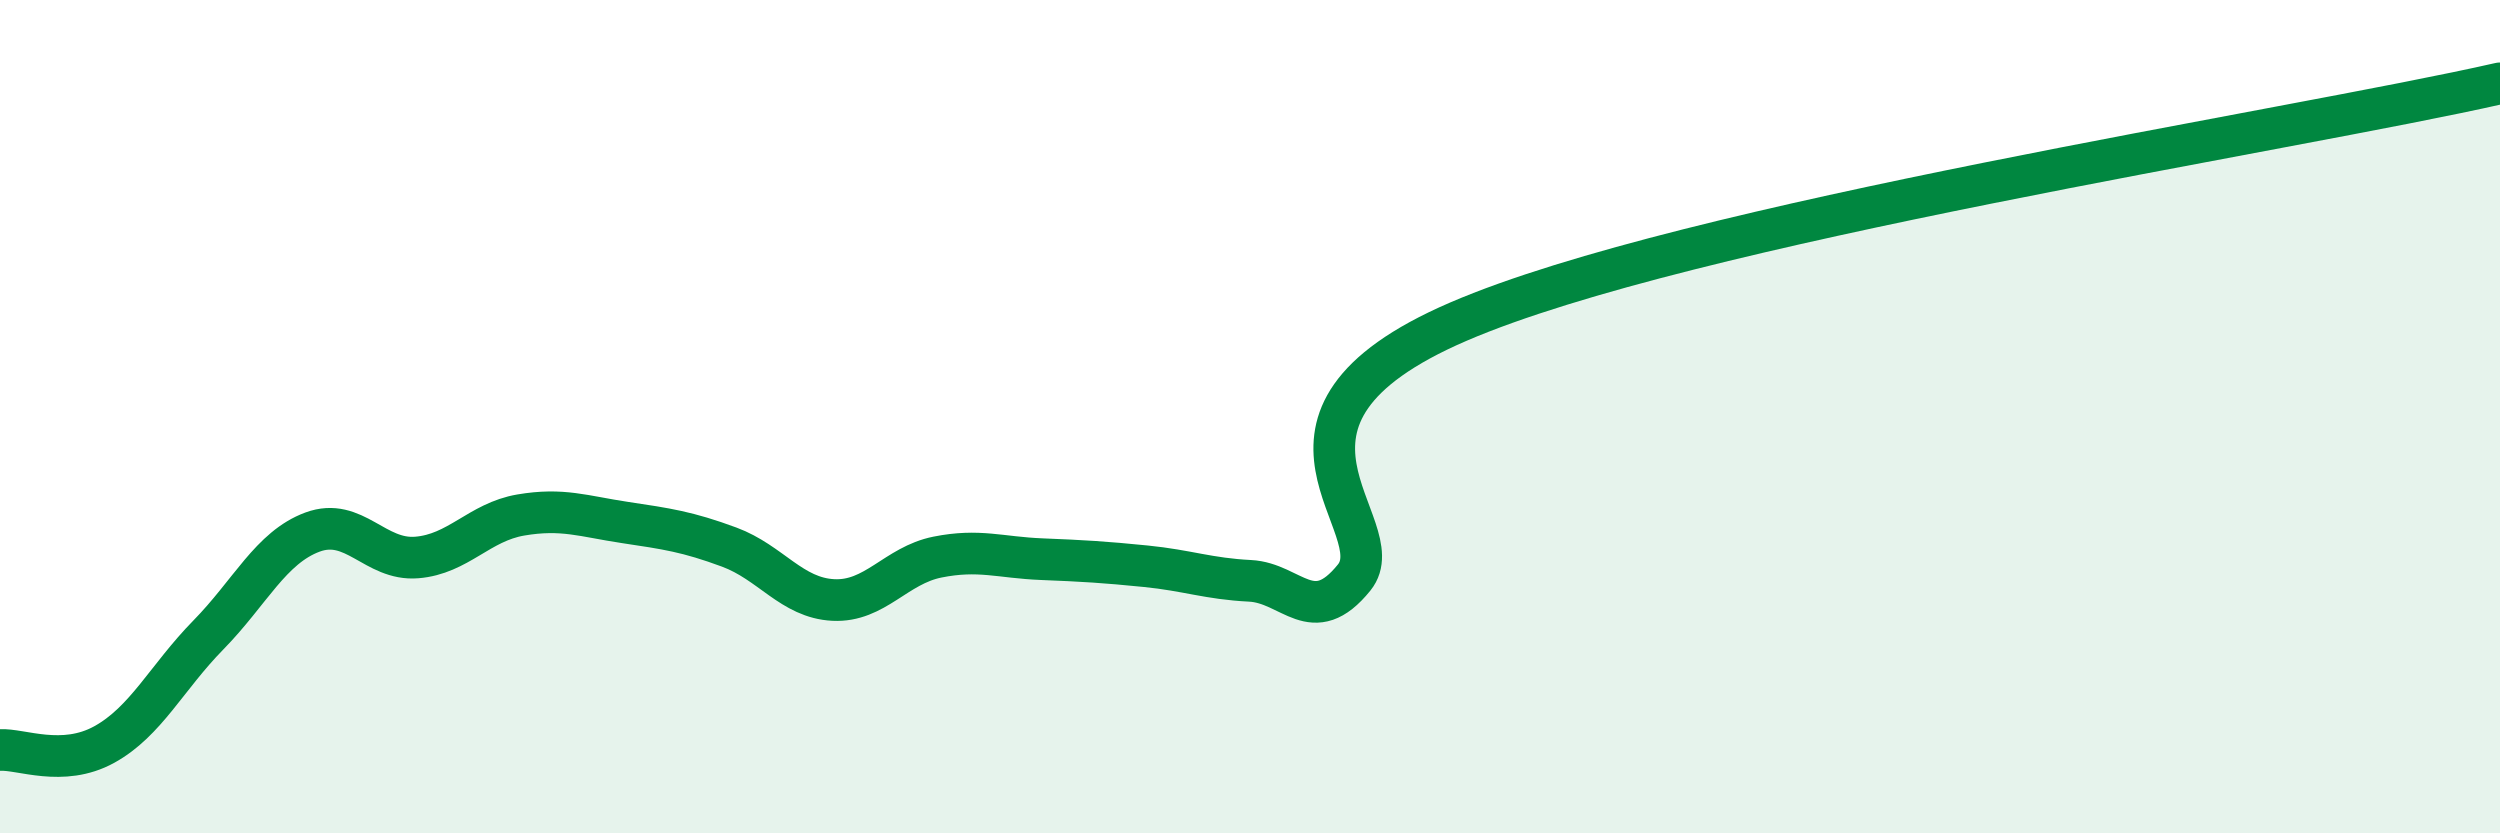 
    <svg width="60" height="20" viewBox="0 0 60 20" xmlns="http://www.w3.org/2000/svg">
      <path
        d="M 0,18 C 0.5,17.97 1.5,18.42 2.5,17.87 C 3.5,17.32 4,16.26 5,15.24 C 6,14.22 6.5,13.14 7.5,12.77 C 8.5,12.4 9,13.46 10,13.38 C 11,13.3 11.5,12.53 12.5,12.36 C 13.5,12.19 14,12.39 15,12.54 C 16,12.69 16.5,12.76 17.5,13.13 C 18.5,13.5 19,14.35 20,14.4 C 21,14.45 21.5,13.57 22.5,13.37 C 23.5,13.17 24,13.38 25,13.42 C 26,13.46 26.5,13.49 27.5,13.59 C 28.5,13.69 29,13.89 30,13.94 C 31,13.99 31.5,15.1 32.5,13.86 C 33.5,12.62 29.5,10.09 35,7.72 C 40.5,5.35 55,3.14 60,2L60 20L0 20Z"
        fill="#008740"
        opacity="0.1"
        stroke-linecap="round"
        stroke-linejoin="round"
      />
      <path
        d="M 0,18 C 0.5,17.97 1.5,18.42 2.5,17.87 C 3.5,17.32 4,16.26 5,15.24 C 6,14.22 6.5,13.14 7.5,12.77 C 8.5,12.4 9,13.46 10,13.38 C 11,13.3 11.5,12.53 12.5,12.36 C 13.5,12.19 14,12.39 15,12.54 C 16,12.69 16.5,12.76 17.5,13.13 C 18.5,13.5 19,14.35 20,14.4 C 21,14.45 21.5,13.57 22.5,13.37 C 23.5,13.17 24,13.38 25,13.42 C 26,13.46 26.5,13.49 27.5,13.59 C 28.5,13.69 29,13.89 30,13.94 C 31,13.99 31.5,15.1 32.5,13.86 C 33.5,12.62 29.5,10.09 35,7.72 C 40.5,5.35 55,3.14 60,2"
        stroke="#008740"
        stroke-width="1"
        fill="none"
        stroke-linecap="round"
        stroke-linejoin="round"
      />
    </svg>
  